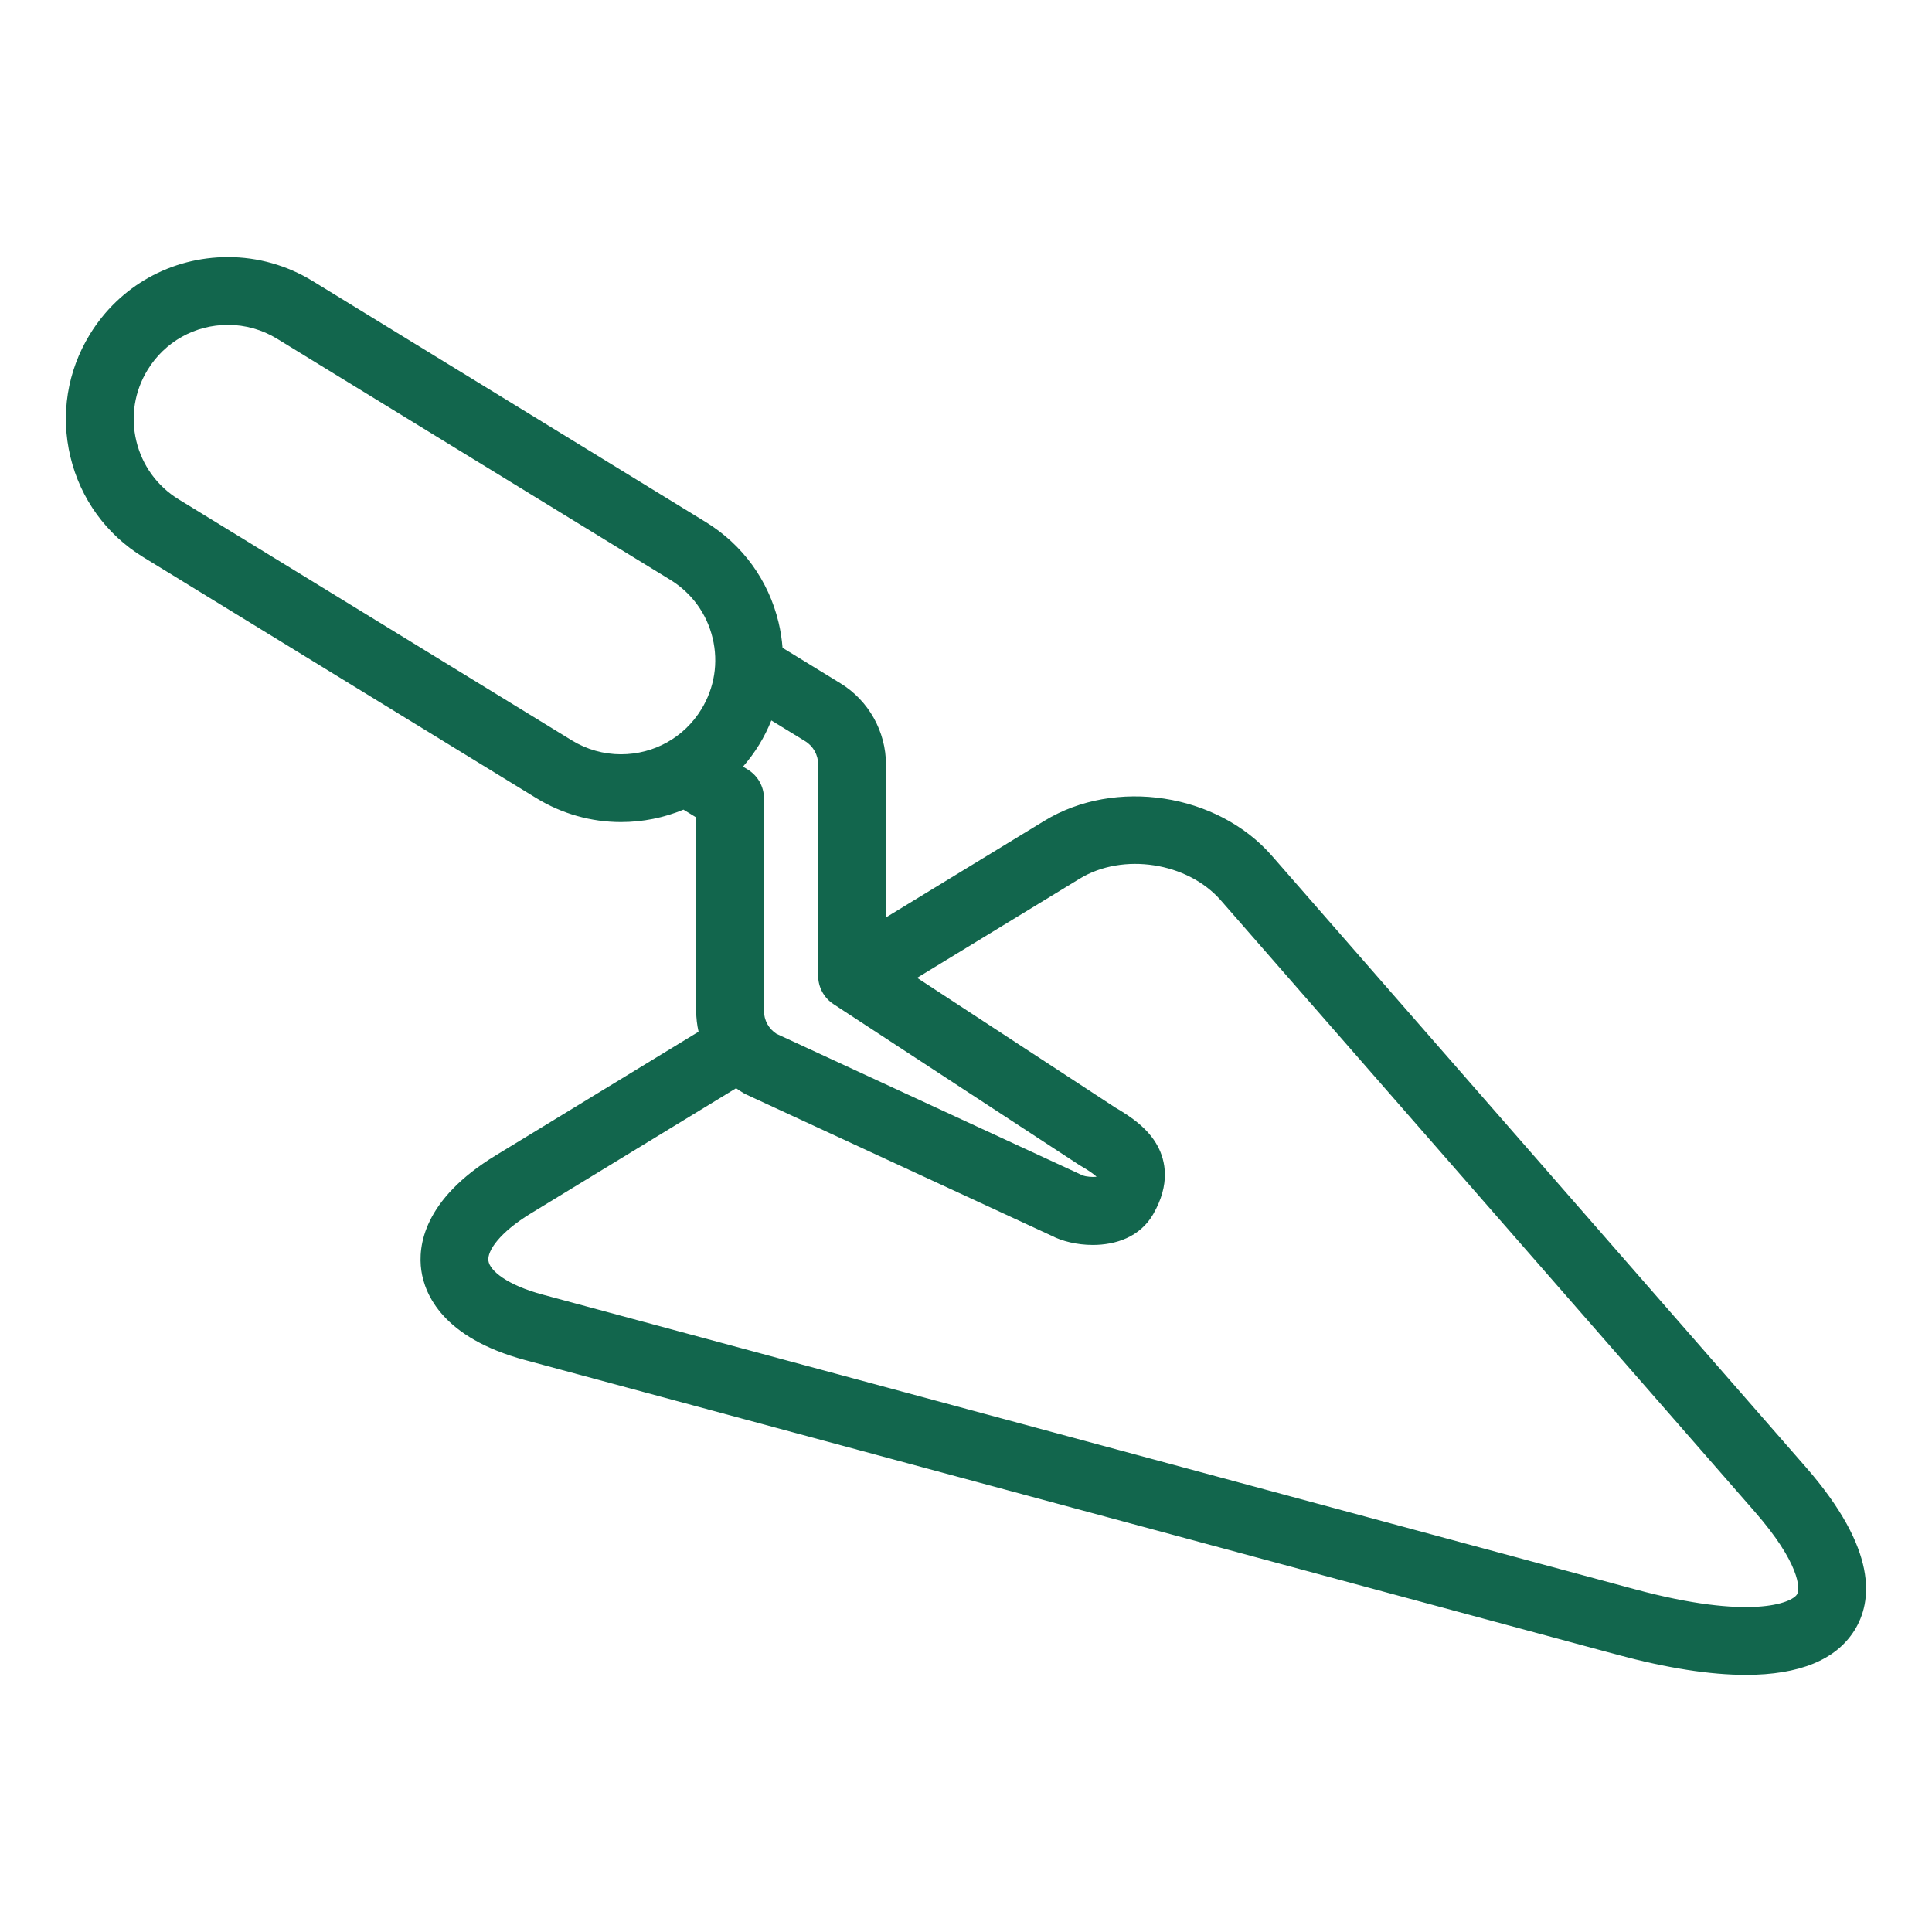 <svg width="513" height="513" viewBox="0 0 513 513" fill="none" xmlns="http://www.w3.org/2000/svg">
<path d="M479.501 389.559L337.733 227.247C323.236 210.639 296.135 206.468 277.319 217.946L235.246 243.604V202.95C235.246 194.249 230.638 186.019 223.22 181.471L207.79 172.012C207.613 169.751 207.266 167.489 206.726 165.241C204.046 154.07 197.177 144.612 187.383 138.608L82.992 74.61C76.22 70.459 68.459 68.264 60.548 68.264C45.451 68.264 31.733 75.94 23.85 88.797C17.846 98.591 16.015 110.136 18.695 121.307C21.375 132.478 28.244 141.936 38.038 147.94L142.43 211.937C149.202 216.088 156.964 218.282 164.875 218.282C170.703 218.282 176.32 217.127 181.481 214.982L184.86 217.053V268.441C184.86 270.314 185.082 272.157 185.486 273.948L131.611 306.803C112.32 318.562 110.963 330.98 111.871 337.335C112.779 343.692 117.561 355.235 139.382 361.124L429.421 439.372C442.666 442.944 454.103 444.723 463.582 444.723C477.727 444.723 487.509 440.763 492.423 432.894C497.162 425.305 498.769 411.625 479.501 389.559ZM217.246 202.949V259.093C217.246 262.129 218.777 264.96 221.317 266.623L286.452 309.261C286.593 309.353 286.736 309.441 286.882 309.525C289.39 310.973 290.575 311.897 291.123 312.407C291.114 312.429 291.104 312.451 291.094 312.475C290.041 312.597 288.342 312.421 287.478 312.12C287.341 312.048 287.203 311.979 287.062 311.914L206.179 274.504C204.123 273.189 202.859 270.896 202.859 268.442V212.015C202.859 208.884 201.232 205.978 198.563 204.342L197.288 203.56C198.851 201.76 200.295 199.83 201.572 197.748C202.845 195.671 203.919 193.512 204.814 191.298L213.813 196.815C215.93 198.114 217.246 200.464 217.246 202.949ZM151.837 196.592L47.445 132.595C41.75 129.104 37.756 123.604 36.198 117.109C34.639 110.614 35.704 103.901 39.195 98.206C43.779 90.728 51.761 86.265 60.548 86.265C65.137 86.265 69.645 87.541 73.585 89.956L177.977 153.952C183.672 157.443 187.666 162.943 189.224 169.438C190.783 175.933 189.718 182.646 186.227 188.341C181.643 195.819 173.661 200.283 164.875 200.283C160.285 200.283 155.776 199.007 151.837 196.592ZM477.154 423.361C475.734 425.636 464.777 430.268 434.108 421.995L144.07 343.748C134.656 341.207 130.064 337.419 129.689 334.791C129.314 332.165 132.659 327.246 140.981 322.173L195.451 288.955C196.098 289.416 196.761 289.86 197.457 290.261C197.692 290.397 197.933 290.522 198.179 290.636L279.239 328.127C281.939 329.55 285.962 330.568 290.178 330.568C296.244 330.568 302.708 328.46 306.193 322.422C310.855 314.346 309.429 308.144 307.412 304.362C304.895 299.644 300.309 296.507 296.105 294.064L243.519 259.641L286.693 233.311C298.169 226.311 315.333 228.953 324.175 239.084L465.943 401.398C477.865 415.052 478.078 421.881 477.154 423.361Z" fill="#12664D"/>
</svg>
